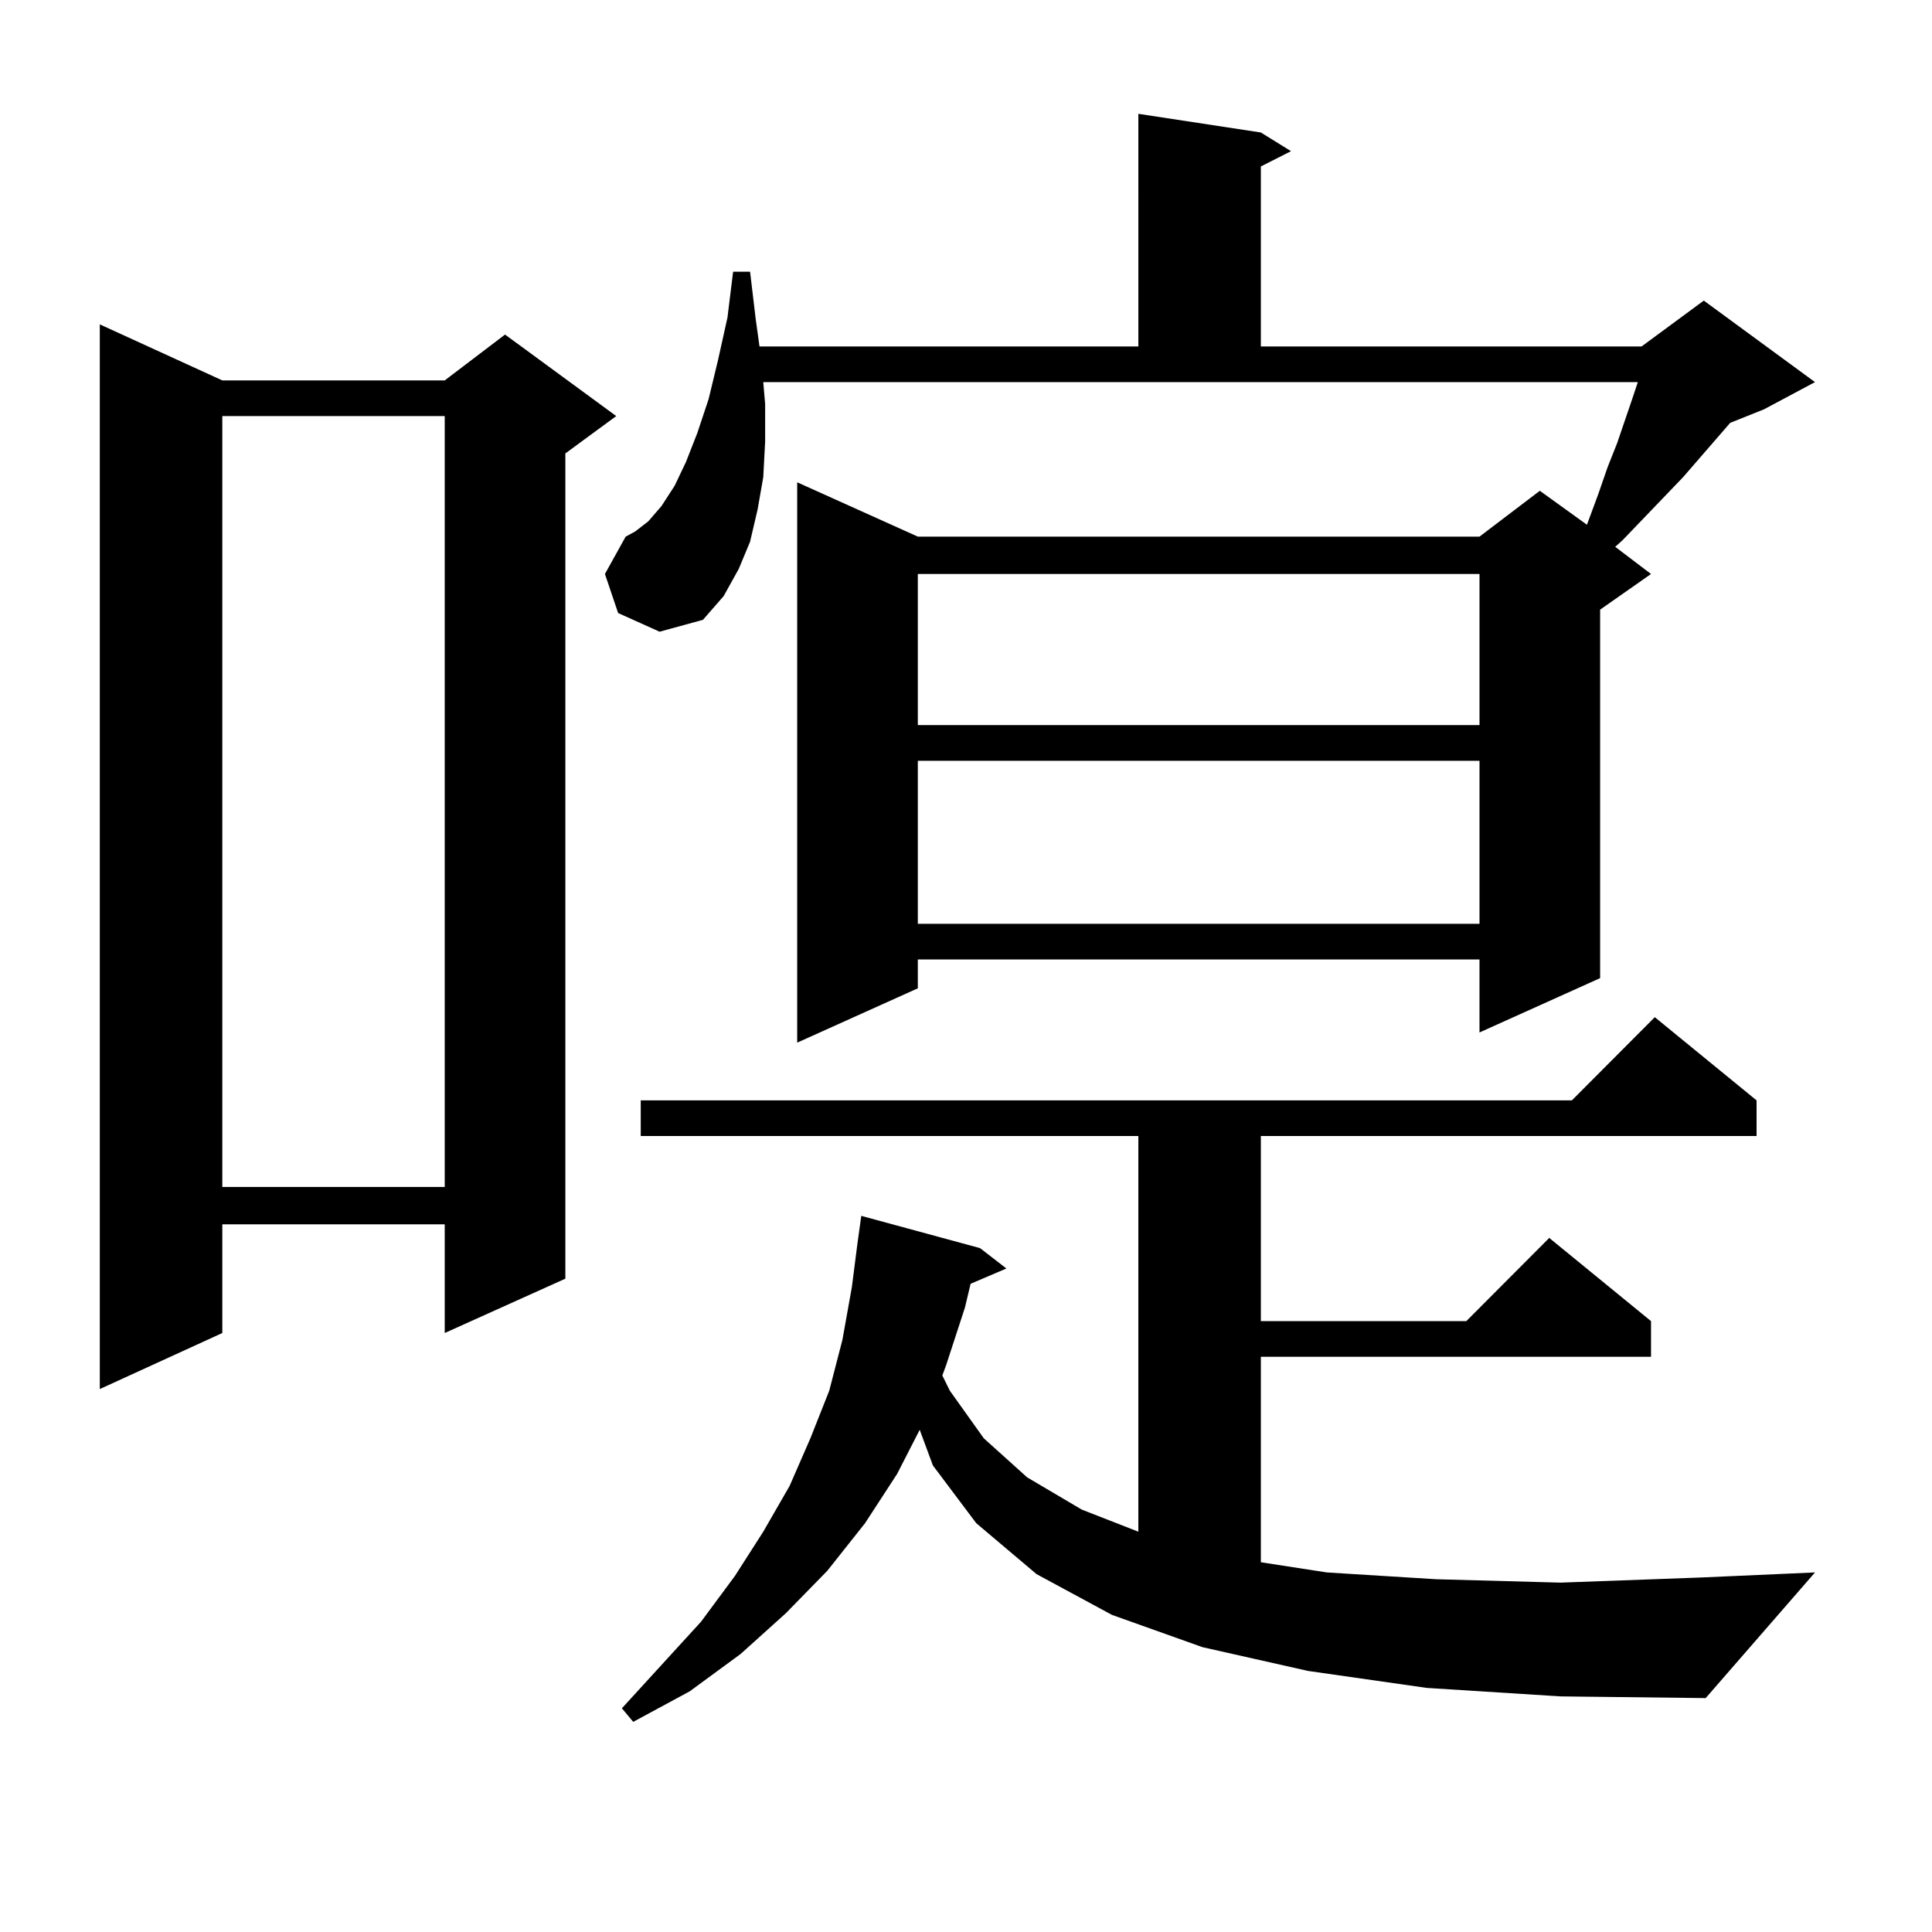 <?xml version="1.0" encoding="utf-8"?>
<!-- Generator: Adobe Illustrator 16.0.0, SVG Export Plug-In . SVG Version: 6.00 Build 0)  -->
<!DOCTYPE svg PUBLIC "-//W3C//DTD SVG 1.1//EN" "http://www.w3.org/Graphics/SVG/1.1/DTD/svg11.dtd">
<svg version="1.1" id="图层_1" xmlns="http://www.w3.org/2000/svg" xmlns:xlink="http://www.w3.org/1999/xlink" x="0px" y="0px"
	 width="1000px" height="1000px" viewBox="0 0 1000 1000" enable-background="new 0 0 1000 1000" xml:space="preserve">
<path d="M115.07,196.898h115.119l31.219-23.73l57.56,42.188l-26.341,19.336V661.84l-62.438,28.125v-56.25H115.07v56.25
	l-63.413,29.004V167.895L115.07,196.898z M115.07,215.355v399.023h115.119V215.355H115.07z M319.943,317.309l-6.829-20.215
	l10.731-19.336l4.878-2.637l6.829-5.273l6.829-7.91l6.829-10.547l5.854-12.305l5.854-14.941l5.854-17.578l4.878-20.215l4.878-21.973
	l2.927-23.73h8.78l2.927,24.609l1.951,14.063h196.093V58.91l63.413,9.668l15.609,9.668l-15.609,7.91v93.164h197.068l32.194-23.73
	l57.56,42.188L913.1,211.84l-17.561,7.031l-24.39,28.125l-31.219,32.52l-3.902,3.516l18.536,14.063l-26.341,18.457v190.723
	l-62.438,28.125v-37.793H475.062v14.941l-62.438,28.125V249.633l62.438,28.125h290.725l31.219-23.73l24.39,17.578l5.854-15.82
	l4.878-14.063l4.878-12.305l7.805-22.852l2.927-8.789H395.063l0.976,11.426v19.336l-0.976,18.457l-2.927,16.699l-3.902,16.699
	l-5.854,14.063l-7.805,14.063l-10.731,12.305l-22.438,6.152L319.943,317.309z M738.47,873.656l-61.462-8.789l-54.633-12.305
	l-46.828-16.699l-39.023-21.094l-31.219-26.367l-22.438-29.883l-6.829-18.457l-11.707,22.852l-16.585,25.488l-19.512,24.609
	l-21.463,21.973l-23.414,21.094l-26.341,19.336l-29.268,15.82l-5.854-7.031l40.975-44.824l17.561-23.73l14.634-22.852l13.658-23.73
	l10.731-24.609l9.756-24.609l6.829-26.367l4.878-27.246l2.927-22.852l1.951-14.063l61.462,16.699l13.658,10.547l-18.536,7.91
	l-2.927,12.305l-9.756,29.883l-1.951,5.273l3.902,7.91l17.561,24.609l22.438,20.215l28.292,16.699l29.268,11.426V588.012H331.65
	v-18.457H813.59l42.926-43.066l52.682,43.066v18.457H652.618v95.801h106.339l42.926-43.066l52.682,43.066v18.457H652.618v106.348
	l34.146,5.273l56.584,3.516l64.389,1.758l72.193-2.637l59.511-2.637l-56.584,65.039l-75.12-0.879L738.47,873.656z M475.062,297.094
	v78.223h290.725v-78.223H475.062z M475.062,393.773v84.375h290.725v-84.375H475.062z"/>
</svg>
